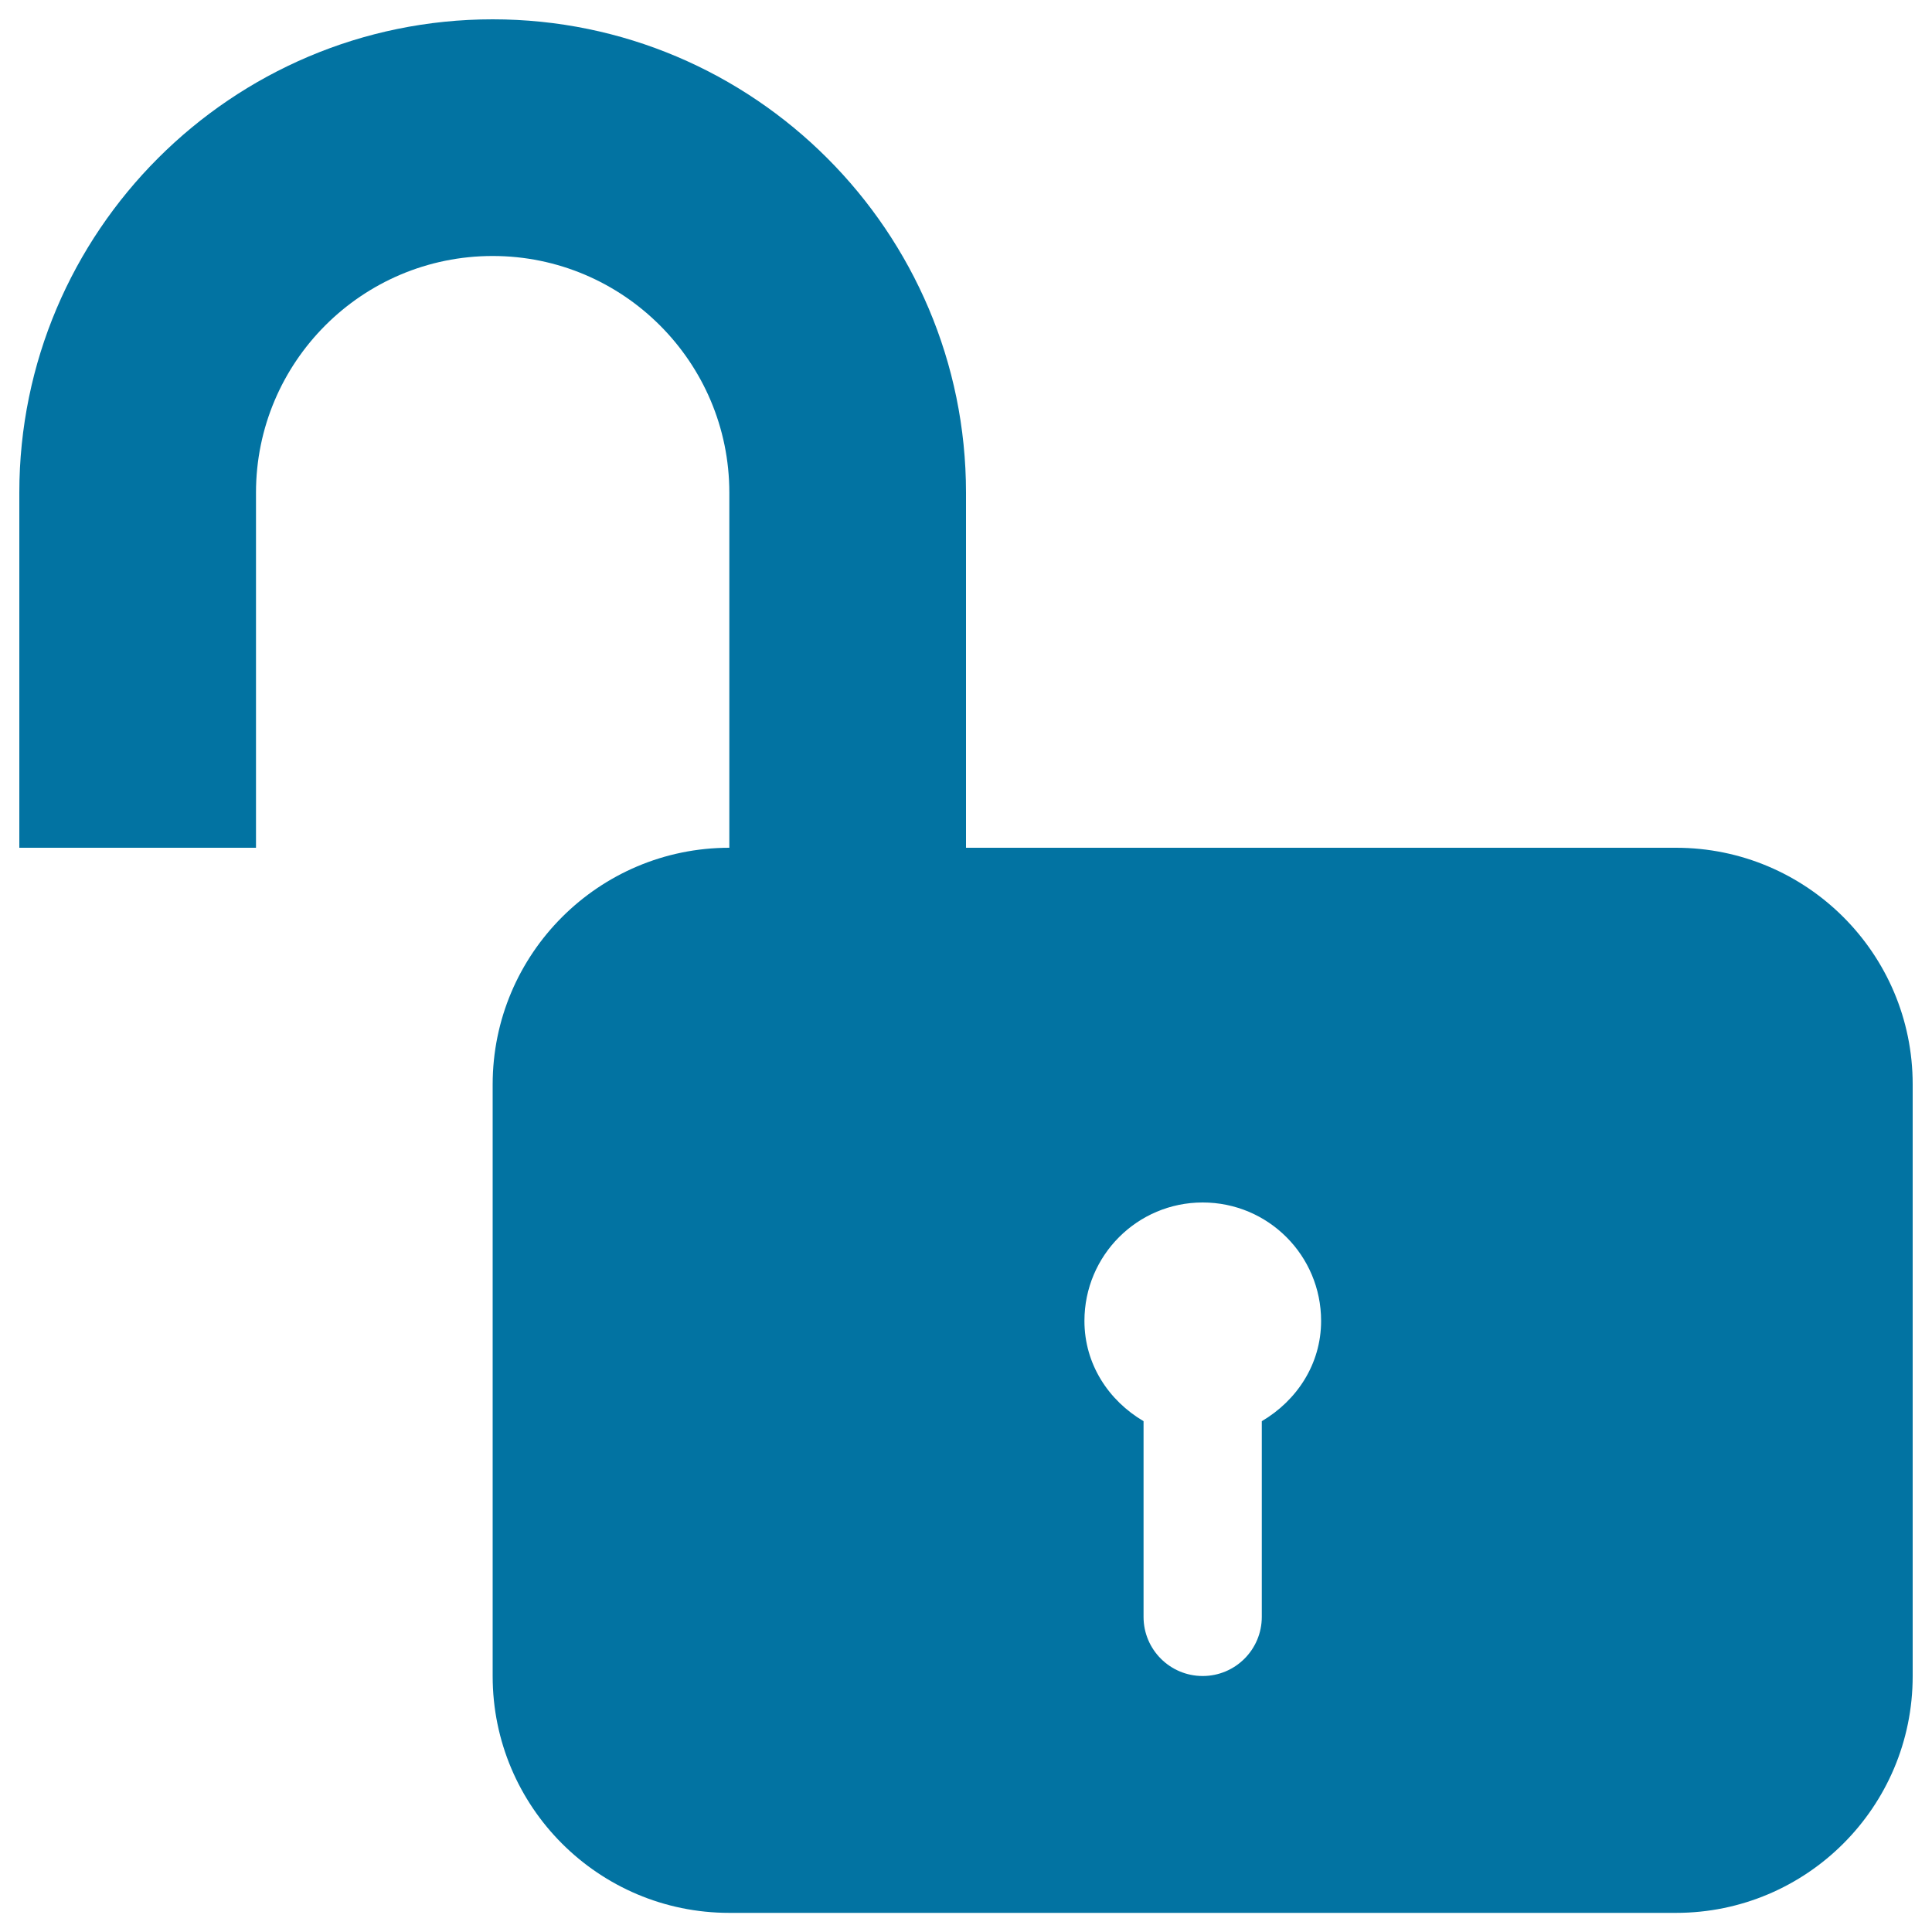 <svg xmlns="http://www.w3.org/2000/svg" viewBox="0 0 1000 1000" style="fill:#0273a2">
<title>Unlock SVG icon</title>
<g><path d="M867.5,438.8H745H500V255c0-135.1-109.9-245-245-245C119.9,10,10,119.9,10,255v183.8h122.5V255c0-67.6,54.9-122.5,122.5-122.5c67.5,0,122.5,54.9,122.5,122.5v183.8c-67.6,0-122.5,54.9-122.5,122.5v306.3c0,67.7,54.9,122.5,122.5,122.5h490c67.6,0,122.5-54.8,122.5-122.5V561.2C990,493.6,935.1,438.8,867.5,438.8z M653.1,735.6v101.3c0,16.9-13.7,30.6-30.6,30.6c-16.9,0-30.6-13.7-30.6-30.6V735.6c-18-10.6-30.6-29.4-30.6-51.9c0-33.9,27.4-61.3,61.2-61.3c33.9,0,61.3,27.4,61.3,61.3C683.8,706.2,671.1,725,653.1,735.6z"/></g>
</svg>